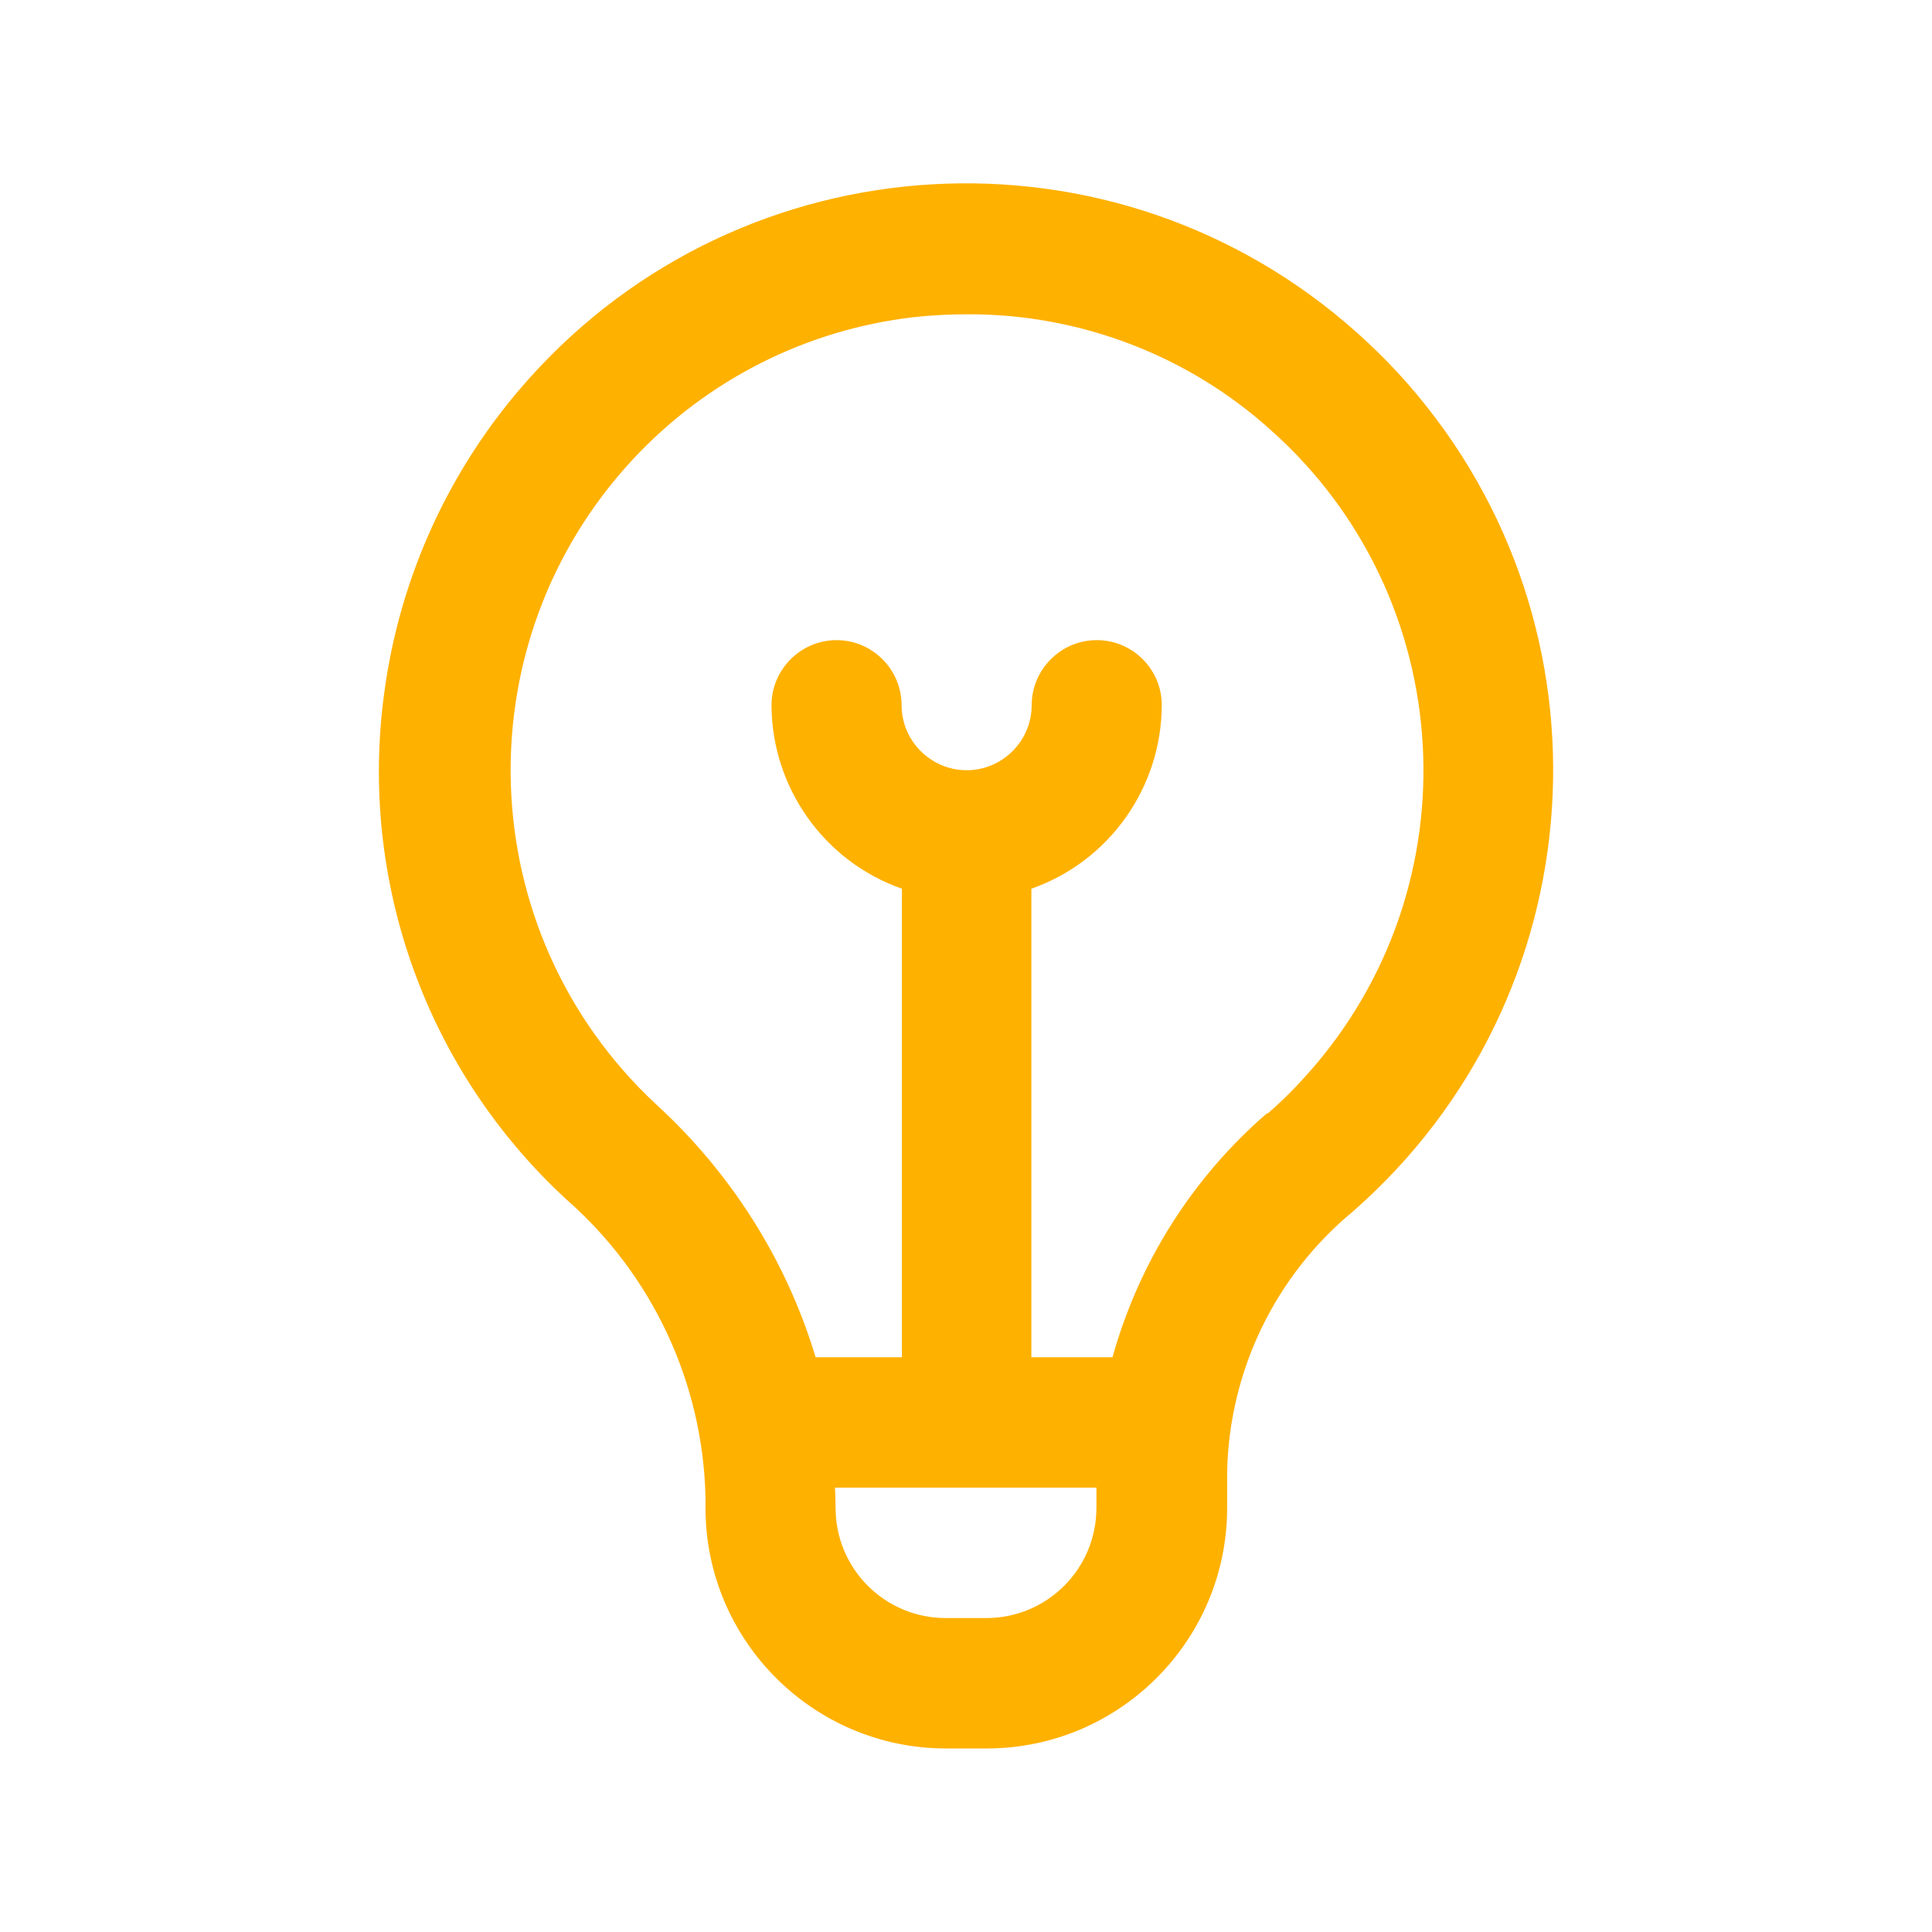 <?xml version="1.0" encoding="UTF-8"?>
<svg id="txt" xmlns="http://www.w3.org/2000/svg" viewBox="0 0 60 60">
  <defs>
    <style>
      .cls-1 {
        fill: none;
      }

      .cls-2 {
        fill: #ffb100;
      }
    </style>
  </defs>
  <path class="cls-2" d="M42.14,10.33c-7.51-6.71-19.03-6.06-25.73,1.45-2.44,2.73-4,6.13-4.48,9.76-.79,5.85,1.32,11.71,5.66,15.71,2.67,2.34,4.24,5.69,4.32,9.25v.33c0,4.12,3.35,7.47,7.47,7.47h1.26c4.12,0,7.47-3.35,7.47-7.47v-1.11c.06-3.14,1.49-6.1,3.91-8.1,7.57-6.63,8.33-18.13,1.7-25.7-.49-.56-1.02-1.09-1.58-1.59h0ZM30.63,50.25h-1.26c-1.89,0-3.42-1.53-3.42-3.42,0,0-.01-.53-.02-.63h8.12v.63c0,1.89-1.53,3.42-3.42,3.42ZM39.34,34.58c-2.31,2-3.97,4.63-4.79,7.57h-2.52v-14.55c2.42-.85,4.04-3.14,4.05-5.7,0-1.12-.91-2.02-2.02-2.02s-2.02.91-2.02,2.02-.91,2.02-2.02,2.02-2.02-.91-2.02-2.02-.91-2.02-2.02-2.02-2.02.91-2.02,2.02c.01,2.56,1.63,4.85,4.05,5.7v14.55h-2.68c-.91-3.02-2.63-5.73-4.96-7.86-5.73-5.34-6.04-14.3-.71-20.03,2.29-2.46,5.37-4.02,8.71-4.41.56-.06,1.12-.09,1.68-.09,3.48-.01,6.84,1.27,9.42,3.6,5.84,5.2,6.35,14.16,1.14,19.99-.39.44-.8.85-1.24,1.23h0Z"/>
  <line class="cls-1" x1="13.51" y1="39.93" x2="8.26" y2="43.05"/>
  <line class="cls-1" x1="46.52" y1="39.94" x2="51.95" y2="43.17"/>
</svg>